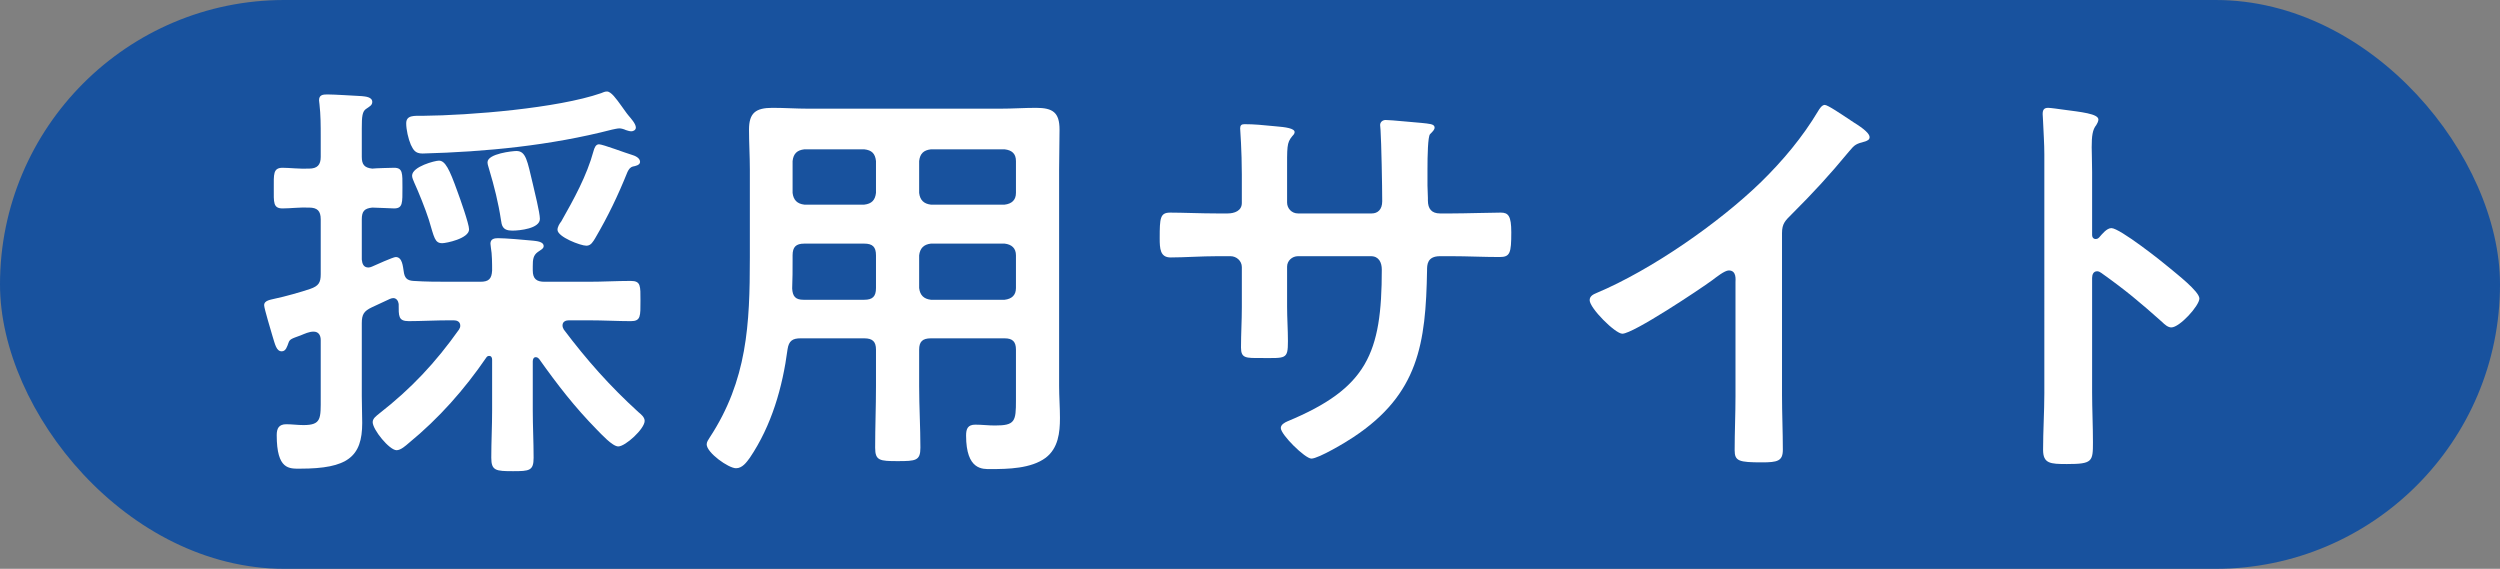 <?xml version="1.0" encoding="UTF-8"?><svg id="uuid-4159f480-8b96-4d08-ae1a-cd92859c1f1a" xmlns="http://www.w3.org/2000/svg" width="178.97" height="40.72" viewBox="0 0 178.97 40.72"><rect x="0" y="0" width="178.97" height="40.72" fill="#808080" stroke="none"/><defs><style>.uuid-380e34ba-4e5b-4ac9-8845-860303c84774{fill:#fff;}.uuid-db0a918b-7821-49ca-8773-7c5ebea7f3c8{fill:#18529e;}</style></defs><g id="uuid-1b0dfa0a-a554-4546-b652-90f9e94d9981"><rect class="uuid-db0a918b-7821-49ca-8773-7c5ebea7f3c8" x="0" y="0" width="178.97" height="40.72" rx="20.36" ry="20.36"/><path class="uuid-380e34ba-4e5b-4ac9-8845-860303c84774" d="M40.72,22.93c-.21,0-.45.09-.45.36,0,.12.03.18.09.3,1.65,2.19,3.3,4.05,5.34,5.91.18.15.45.36.45.63,0,.57-1.38,1.83-1.89,1.83-.42,0-1.23-.9-1.53-1.2-1.59-1.62-2.82-3.21-4.14-5.07-.06-.06-.12-.12-.24-.12-.15,0-.21.15-.21.3v3.51c0,1.14.06,2.25.06,3.39,0,.93-.3.96-1.47.96-1.23,0-1.56-.03-1.56-.96,0-1.14.06-2.25.06-3.39v-3.63c0-.15-.06-.27-.21-.27-.09,0-.15.03-.21.12-1.56,2.28-3.39,4.35-5.55,6.12-.21.18-.57.51-.87.51-.51,0-1.71-1.47-1.71-2.01,0-.27.27-.45.45-.6,2.31-1.8,4.05-3.66,5.73-6.03.06-.09.09-.18.09-.27,0-.3-.24-.39-.48-.39h-.21c-1.05,0-2.16.06-3,.06-.75,0-.72-.36-.72-1.23-.03-.21-.15-.42-.39-.42-.09,0-.15.03-.24.06-.42.21-.87.39-1.29.6-.57.27-.72.51-.72,1.14v5.22c0,.63.03,1.29.03,1.92,0,2.43-1.05,3.27-4.44,3.27-.78,0-1.68.09-1.68-2.4,0-.48.15-.78.69-.78.39,0,.81.06,1.23.06,1.29,0,1.23-.48,1.23-1.95v-4.14c0-.33-.15-.6-.51-.6-.33,0-.63.15-.93.27-.66.24-.78.27-.87.54-.09.24-.18.6-.48.6-.39,0-.48-.51-.66-1.08-.09-.33-.6-1.98-.6-2.22,0-.36.48-.39.81-.48.6-.12,1.89-.48,2.49-.69.6-.21.75-.45.75-1.05v-3.93c0-.6-.24-.84-.84-.84-.63-.03-1.35.06-1.89.06-.69,0-.63-.45-.63-1.44s-.06-1.47.63-1.47c.48,0,1.23.09,1.89.06.6,0,.84-.27.84-.84v-1.44c0-.78,0-1.56-.09-2.34,0-.06-.03-.18-.03-.27,0-.39.27-.42.6-.42.48,0,1.89.09,2.46.12.27.03.75.06.75.42,0,.24-.21.33-.42.48-.3.18-.33.57-.33,1.41v2.04c0,.54.18.78.75.84.18-.03,1.5-.06,1.56-.06.63,0,.6.39.6,1.41,0,1.11.03,1.5-.6,1.5-.18,0-1.29-.06-1.56-.06-.57.06-.75.27-.75.84v2.88c.03.3.12.57.48.57.09,0,.15-.03.24-.06.27-.12,1.53-.69,1.71-.69.48,0,.51.69.57,1.02.06.48.24.66.69.69.9.06,1.77.06,2.67.06h2.13c.6,0,.81-.21.84-.81,0-.45,0-1.17-.09-1.65,0-.09-.03-.18-.03-.27,0-.33.27-.39.54-.39.51,0,1.95.12,2.52.18.24.03.75.06.75.39,0,.18-.21.27-.42.42-.33.24-.36.54-.36,1.02v.3c0,.6.27.81.84.81h3.15c1.02,0,2.01-.06,3.03-.06.72,0,.69.36.69,1.41,0,1.11.03,1.47-.69,1.47-.9,0-1.98-.06-3.03-.06h-1.41ZM45.19,9.4c-.12,0-.3-.06-.39-.09-.12-.06-.33-.12-.45-.12-.15,0-.39.06-.54.09-4.41,1.14-9.03,1.59-13.56,1.71-.54,0-.66-.27-.84-.63-.18-.42-.33-1.08-.33-1.53,0-.6.57-.54,1.2-.54,3.36-.03,9.63-.54,12.75-1.62.15-.06.27-.12.42-.12.3,0,.66.51,1.05,1.05.18.24.33.48.51.69.15.18.51.57.51.84,0,.18-.18.27-.33.27ZM31.66,17.41c-.54,0-.57-.39-.96-1.68-.24-.75-.72-1.95-1.05-2.67-.06-.15-.15-.33-.15-.48,0-.66,1.65-1.08,1.92-1.08.45,0,.75.6,1.32,2.19.18.48.84,2.34.84,2.73,0,.66-1.65.99-1.92.99ZM36.67,16.51c-.72,0-.75-.39-.81-.78-.18-1.2-.48-2.4-.84-3.6-.03-.15-.12-.33-.12-.51,0-.63,1.83-.81,2.07-.81.69,0,.78.72,1.17,2.34.12.54.51,2.07.51,2.52,0,.69-1.44.84-1.98.84ZM45.22,11.08c.21.06.6.21.6.51,0,.24-.36.3-.51.33-.21.06-.3.21-.39.39-.69,1.71-1.38,3.15-2.31,4.74-.15.24-.3.54-.63.54-.42,0-2.07-.63-2.07-1.14,0-.21.15-.45.27-.6.9-1.59,1.83-3.27,2.31-5.04.06-.21.15-.48.39-.48.27,0,1.92.63,2.34.75Z"/><path class="uuid-380e34ba-4e5b-4ac9-8845-860303c84774" d="M57.31,24.22c-.57,0-.84.18-.93.78-.36,2.73-1.14,5.46-2.7,7.77-.24.33-.54.75-.99.75-.54,0-2.1-1.11-2.1-1.71,0-.18.12-.33.21-.48,2.7-4.11,2.88-8.13,2.88-12.87v-6.33c0-.96-.06-1.89-.06-2.85,0-1.2.48-1.56,1.68-1.56.87,0,1.71.06,2.58.06h13.71c.87,0,1.74-.06,2.58-.06,1.2,0,1.68.33,1.68,1.56,0,.96-.03,1.89-.03,2.85v15.51c0,.75.06,1.53.06,2.28,0,1.05-.12,2.16-1.02,2.85-1.05.78-2.7.81-3.96.81-.54,0-1.74.09-1.74-2.4,0-.48.12-.78.66-.78.48,0,.93.06,1.41.06,1.44,0,1.5-.3,1.5-1.8v-3.63c0-.57-.24-.81-.81-.81h-5.28c-.6,0-.84.24-.84.81v2.61c0,1.47.09,2.94.09,4.41,0,.93-.33.96-1.62.96s-1.62-.03-1.62-.96c0-1.47.06-2.94.06-4.41v-2.61c0-.57-.24-.81-.84-.81h-4.56ZM57.58,17.44c-.6,0-.84.24-.84.84v.36c0,.66,0,1.35-.03,2.01.03.57.24.81.81.81h4.35c.6,0,.84-.24.84-.84v-2.34c0-.6-.24-.84-.84-.84h-4.29ZM62.71,11.53c-.06-.54-.3-.78-.84-.84h-4.29c-.51.06-.78.3-.84.84v2.28c.06.51.33.78.84.84h4.29c.54-.06.78-.33.84-.84v-2.28ZM71.92,14.65c.51-.06.81-.33.81-.84v-2.28c0-.54-.3-.78-.81-.84h-5.28c-.51.06-.78.3-.84.84v2.28c.06.51.33.78.84.84h5.28ZM65.8,20.62c.06.51.33.78.84.84h5.28c.51-.06.81-.33.81-.84v-2.34c0-.51-.3-.78-.81-.84h-5.28c-.51.06-.78.33-.84.84v2.34Z"/><path class="uuid-380e34ba-4e5b-4ac9-8845-860303c84774" d="M87.88,15.28c.48,0,1.02-.18,1.02-.75v-2.04c0-1.68-.12-3.27-.12-3.3,0-.21.09-.3.3-.3.75,0,1.26.06,2.22.15.75.06,1.38.15,1.38.42,0,.12-.12.24-.18.3-.39.48-.36.72-.36,2.67v2.07c0,.42.33.78.78.78h5.28c.42,0,.75-.27.75-.87,0-1.08-.06-4.2-.12-5.1,0-.12-.03-.24-.03-.36,0-.21.18-.36.39-.36.42,0,2.1.18,2.58.21.51.06.93.06.93.33,0,.15-.12.27-.33.48-.15.18-.18,1.5-.18,2.52v1.14c0,.3.03.6.03.9v.18c0,.6.27.93.87.93h.81c.93,0,2.91-.06,3.54-.06.54,0,.75.24.75,1.41,0,1.5-.09,1.77-.84,1.77-1.17,0-2.31-.06-3.45-.06h-.81c-.93,0-.93.63-.93,1.02-.09,5.22-.6,8.85-5.28,11.94-.48.33-2.49,1.53-3,1.53-.45,0-2.19-1.71-2.19-2.19,0-.24.27-.39.48-.48,5.7-2.37,6.75-4.86,6.75-10.86,0-.51-.21-.96-.78-.96h-5.22c-.42,0-.78.33-.78.75v2.85c0,.84.06,1.65.06,2.49,0,1.32-.15,1.2-1.95,1.2-1.05,0-1.41.03-1.41-.75,0-.96.06-1.92.06-2.88v-2.88c0-.45-.39-.78-.81-.78h-.93c-1.17,0-2.37.09-3.36.09-.75,0-.78-.63-.78-1.38,0-1.44.03-1.83.75-1.83.87,0,2.22.06,3.39.06h.72Z"/><path class="uuid-380e34ba-4e5b-4ac9-8845-860303c84774" d="M127.57,28.27c0,1.32.06,2.64.06,3.93,0,.81-.39.9-1.5.9-1.65,0-1.95-.09-1.95-.87,0-1.29.06-2.58.06-3.87v-8.16c0-.18.09-.84-.48-.84-.3,0-.93.51-1.17.69-.9.66-5.67,3.84-6.45,3.84-.51,0-2.34-1.83-2.34-2.4,0-.3.27-.42.48-.51,3.93-1.65,8.76-5.01,11.79-7.95,1.56-1.53,2.97-3.21,4.08-5.07.09-.15.27-.45.48-.45s1.14.63,2.04,1.23c.33.21,1.17.72,1.17,1.08,0,.18-.15.24-.3.3-.66.18-.75.21-1.17.72-1.44,1.74-2.52,2.91-4.11,4.5-.45.45-.69.66-.69,1.35v11.58Z"/><path class="uuid-380e34ba-4e5b-4ac9-8845-860303c84774" d="M151.15,16.33c.6,0,3.6,2.37,4.2,2.88.42.36,2.1,1.65,2.1,2.16s-1.41,2.07-2.01,2.07c-.24,0-.48-.21-.66-.39-1.62-1.44-2.58-2.25-4.35-3.51-.09-.06-.18-.12-.3-.12-.27,0-.36.24-.36.48v8.19c0,1.2.06,2.37.06,3.57,0,1.38-.03,1.56-1.86,1.56-1.2,0-1.71-.03-1.71-1.02,0-1.35.09-2.7.09-4.05V11.05c0-.78-.06-1.59-.09-2.34,0-.15-.03-.42-.03-.54,0-.3.09-.45.39-.45.18,0,.81.09,1.02.12,1.35.18,2.58.3,2.58.72,0,.12-.09.3-.15.39-.27.33-.33.78-.33,1.59,0,.45.03,1.02.03,1.77v4.5c0,.24.15.3.24.3.12,0,.18-.03.27-.12.21-.24.54-.66.87-.66Z"/></g></svg>